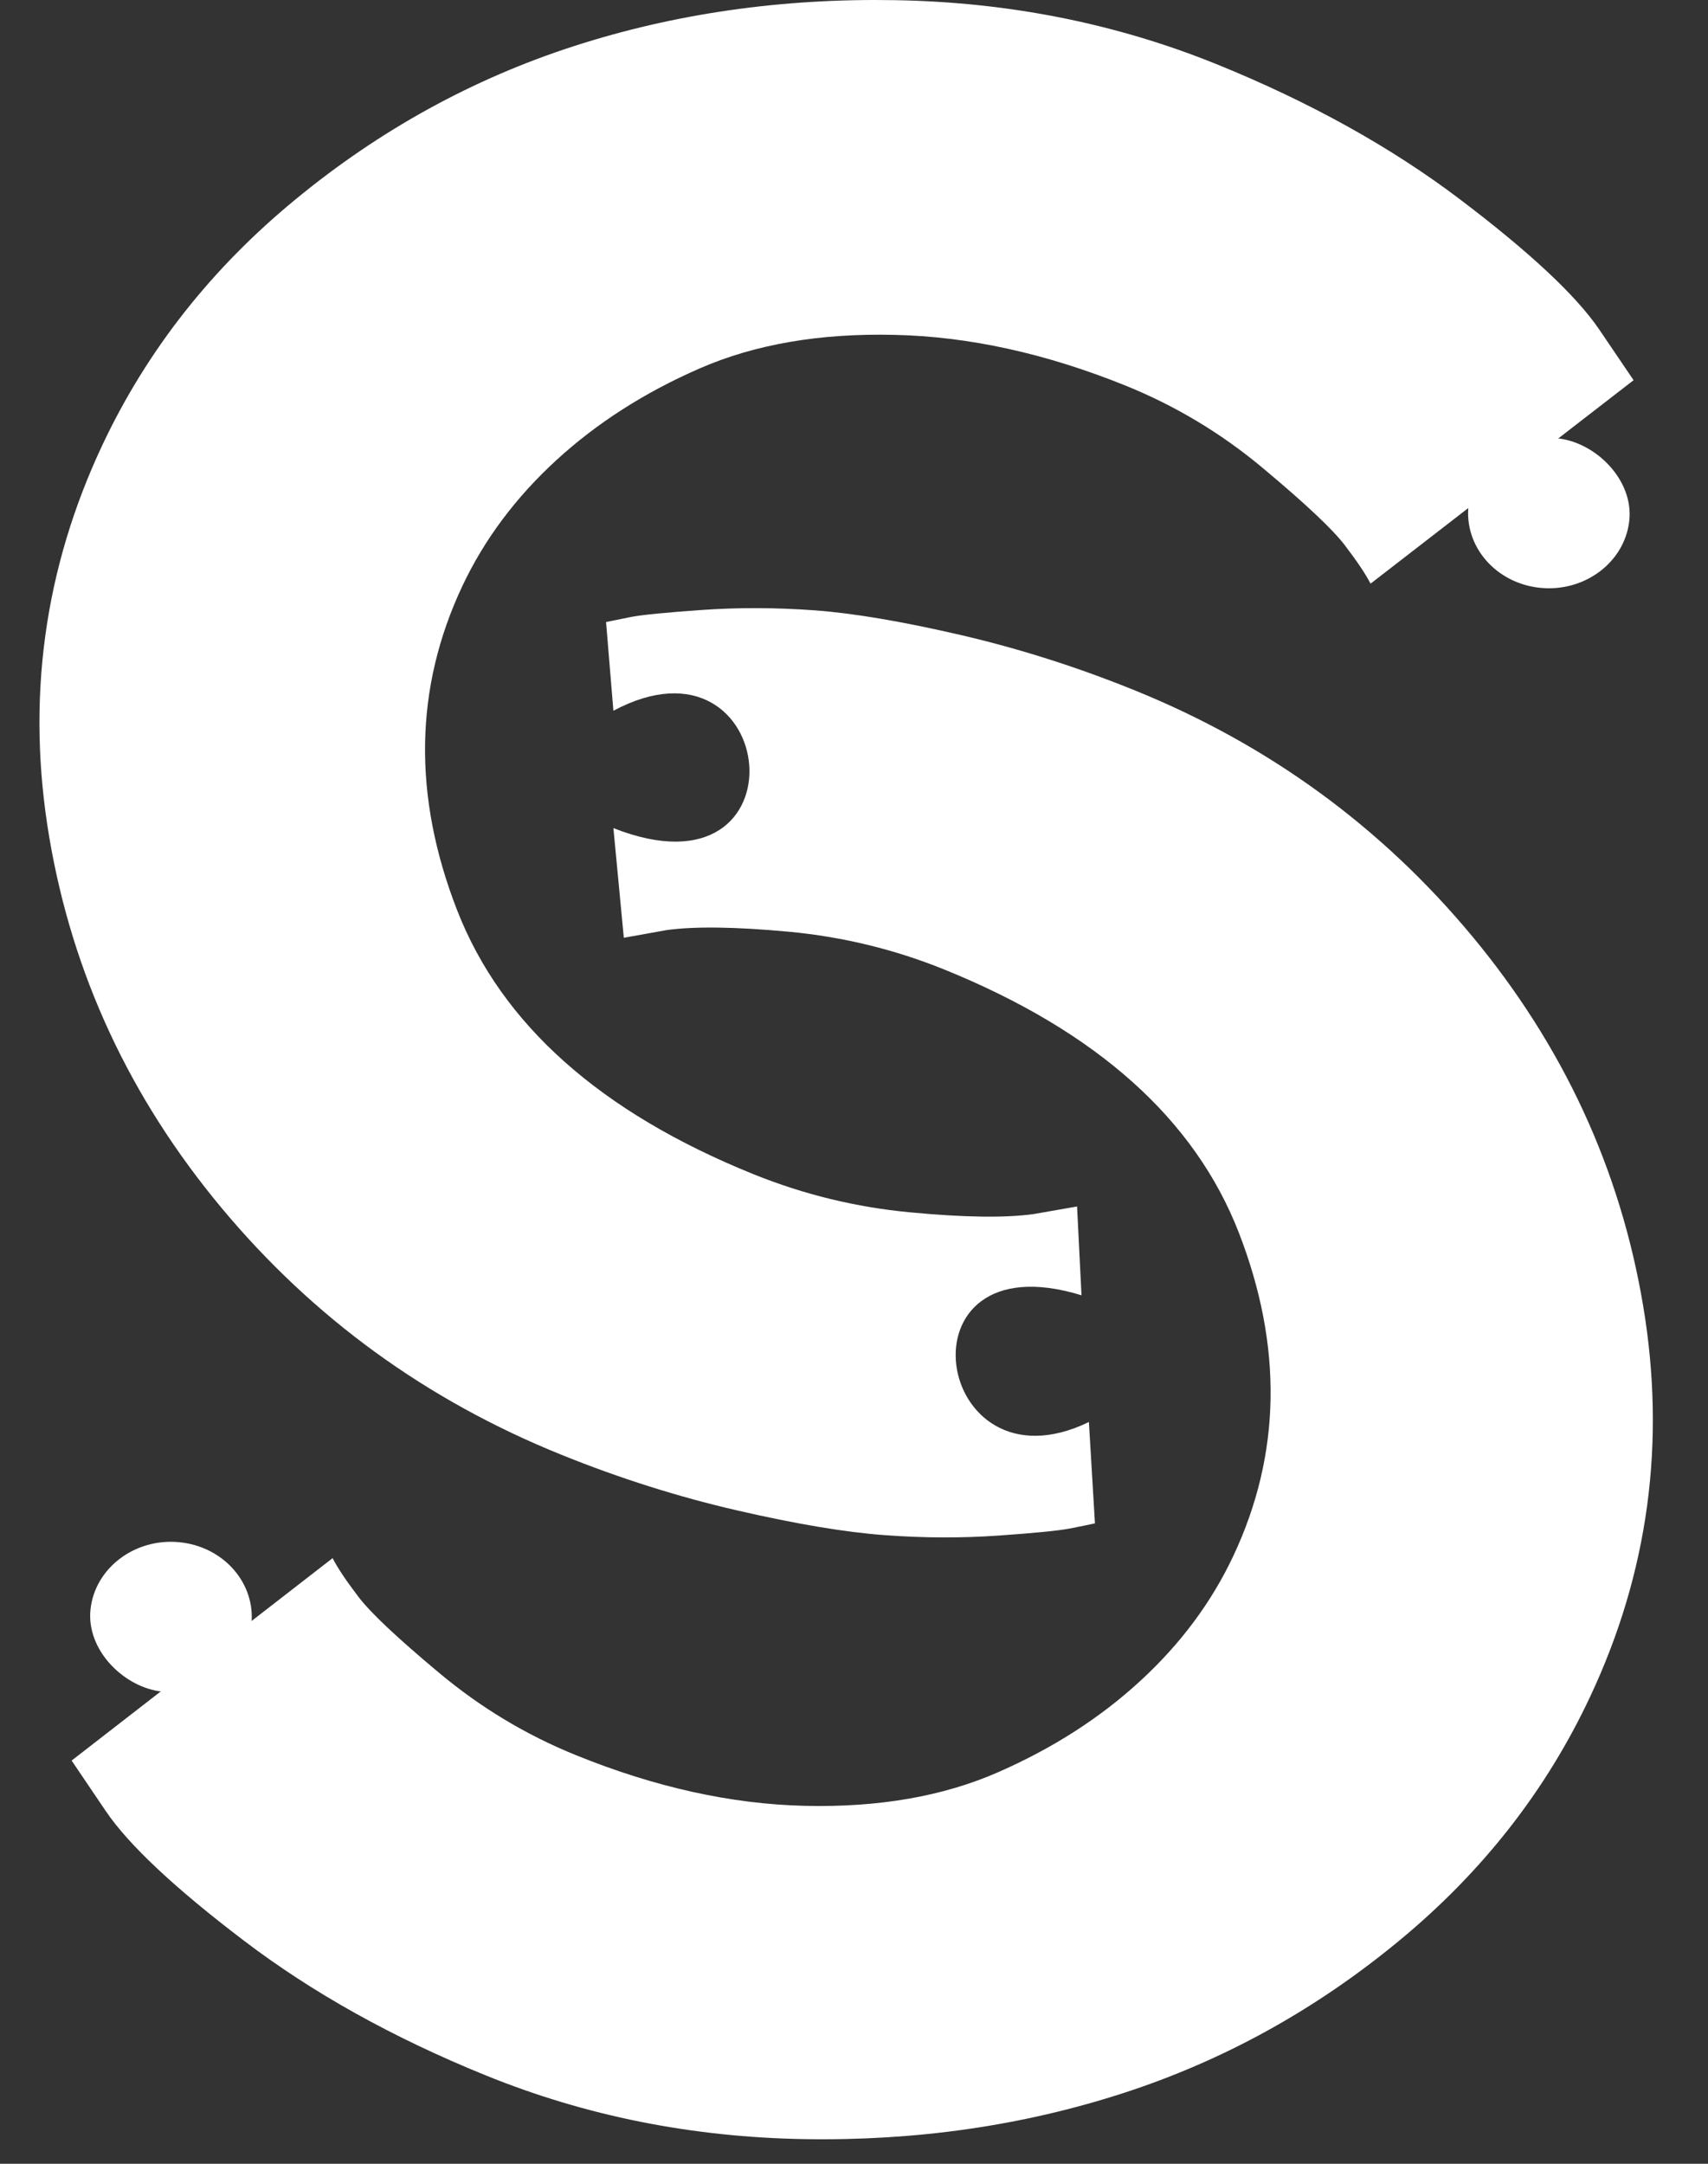 <svg width="30" height="38" viewBox="0 0 30 38" fill="none" xmlns="http://www.w3.org/2000/svg">
<rect x="0" y="0" width="30" height="38" fill="#333333" stroke="none"/>
<path d="M13.236 20.622C14.121 20.979 15.038 21.202 15.986 21.291C16.934 21.381 17.659 21.391 18.158 21.321L18.918 21.188L18.996 22.748C15.685 21.726 16.399 26.296 19.126 24.973L19.232 26.753C19.122 26.778 18.972 26.808 18.783 26.845C18.595 26.881 18.179 26.923 17.534 26.968C16.888 27.013 16.222 27.011 15.537 26.96C14.852 26.91 13.99 26.766 12.952 26.527C11.913 26.288 10.88 25.961 9.852 25.545C7.488 24.589 5.501 23.145 3.891 21.213C2.281 19.28 1.272 17.111 0.865 14.702C0.459 12.294 0.771 9.994 1.803 7.805C2.586 6.148 3.716 4.712 5.195 3.498C6.673 2.282 8.3 1.387 10.074 0.812C11.85 0.238 13.733 -0.032 15.724 0.003C17.716 0.037 19.596 0.411 21.363 1.125C23.006 1.791 24.436 2.585 25.653 3.508C26.87 4.43 27.681 5.188 28.087 5.783L28.693 6.677L24.073 10.25C23.983 10.076 23.831 9.851 23.619 9.573C23.408 9.297 22.933 8.849 22.196 8.233C21.461 7.615 20.65 7.128 19.765 6.77C18.367 6.206 17.015 5.909 15.708 5.881C14.4 5.85 13.261 6.047 12.292 6.469C11.322 6.892 10.48 7.431 9.768 8.085C9.056 8.739 8.507 9.474 8.121 10.292C7.279 12.081 7.248 13.979 8.029 15.985C8.81 17.989 10.545 19.535 13.236 20.622Z" fill="white"/>
<path d="M16.592 17.029C15.715 16.674 14.807 16.453 13.866 16.364C12.924 16.276 12.204 16.266 11.71 16.334L10.957 16.469L10.774 14.543C14.213 15.902 13.697 10.924 10.774 12.482L10.645 10.924C10.753 10.901 10.901 10.871 11.089 10.834C11.277 10.798 11.691 10.757 12.331 10.712C12.971 10.667 13.631 10.669 14.312 10.719C14.992 10.769 15.846 10.914 16.874 11.152C17.903 11.391 18.926 11.716 19.944 12.129C22.29 13.083 24.262 14.521 25.86 16.444C27.457 18.368 28.457 20.528 28.86 22.927C29.264 25.327 28.954 27.617 27.93 29.797C27.156 31.447 26.037 32.877 24.57 34.087C23.104 35.297 21.491 36.188 19.729 36.759C17.965 37.331 16.097 37.6 14.124 37.567C12.149 37.533 10.284 37.16 8.53 36.447C6.899 35.785 5.481 34.994 4.274 34.074C3.067 33.156 2.262 32.401 1.86 31.809L1.258 30.919L5.842 27.364C5.93 27.536 6.08 27.76 6.291 28.037C6.5 28.315 6.972 28.76 7.705 29.372C8.436 29.985 9.239 30.469 10.116 30.824C11.503 31.387 12.844 31.684 14.14 31.714C15.436 31.744 16.566 31.547 17.53 31.124C18.492 30.703 19.327 30.167 20.032 29.517C20.737 28.868 21.281 28.137 21.664 27.322C22.502 25.538 22.534 23.648 21.761 21.652C20.987 19.655 19.264 18.114 16.592 17.029Z" fill="white"/>
<path d="M2.858 29.709C2.92 29.715 4.332 28.53 4.415 28.532C4.495 27.807 3.927 27.158 3.147 27.084C2.368 27.009 1.67 27.537 1.59 28.261C1.51 28.987 2.193 29.646 2.858 29.709Z" fill="white"/>
<path d="M27.354 7.698C27.291 7.692 25.876 8.874 25.794 8.873C25.712 9.598 26.277 10.247 27.057 10.324C27.836 10.4 28.535 9.874 28.617 9.149C28.699 8.423 28.018 7.763 27.354 7.698Z" fill="white"/>
</svg>
